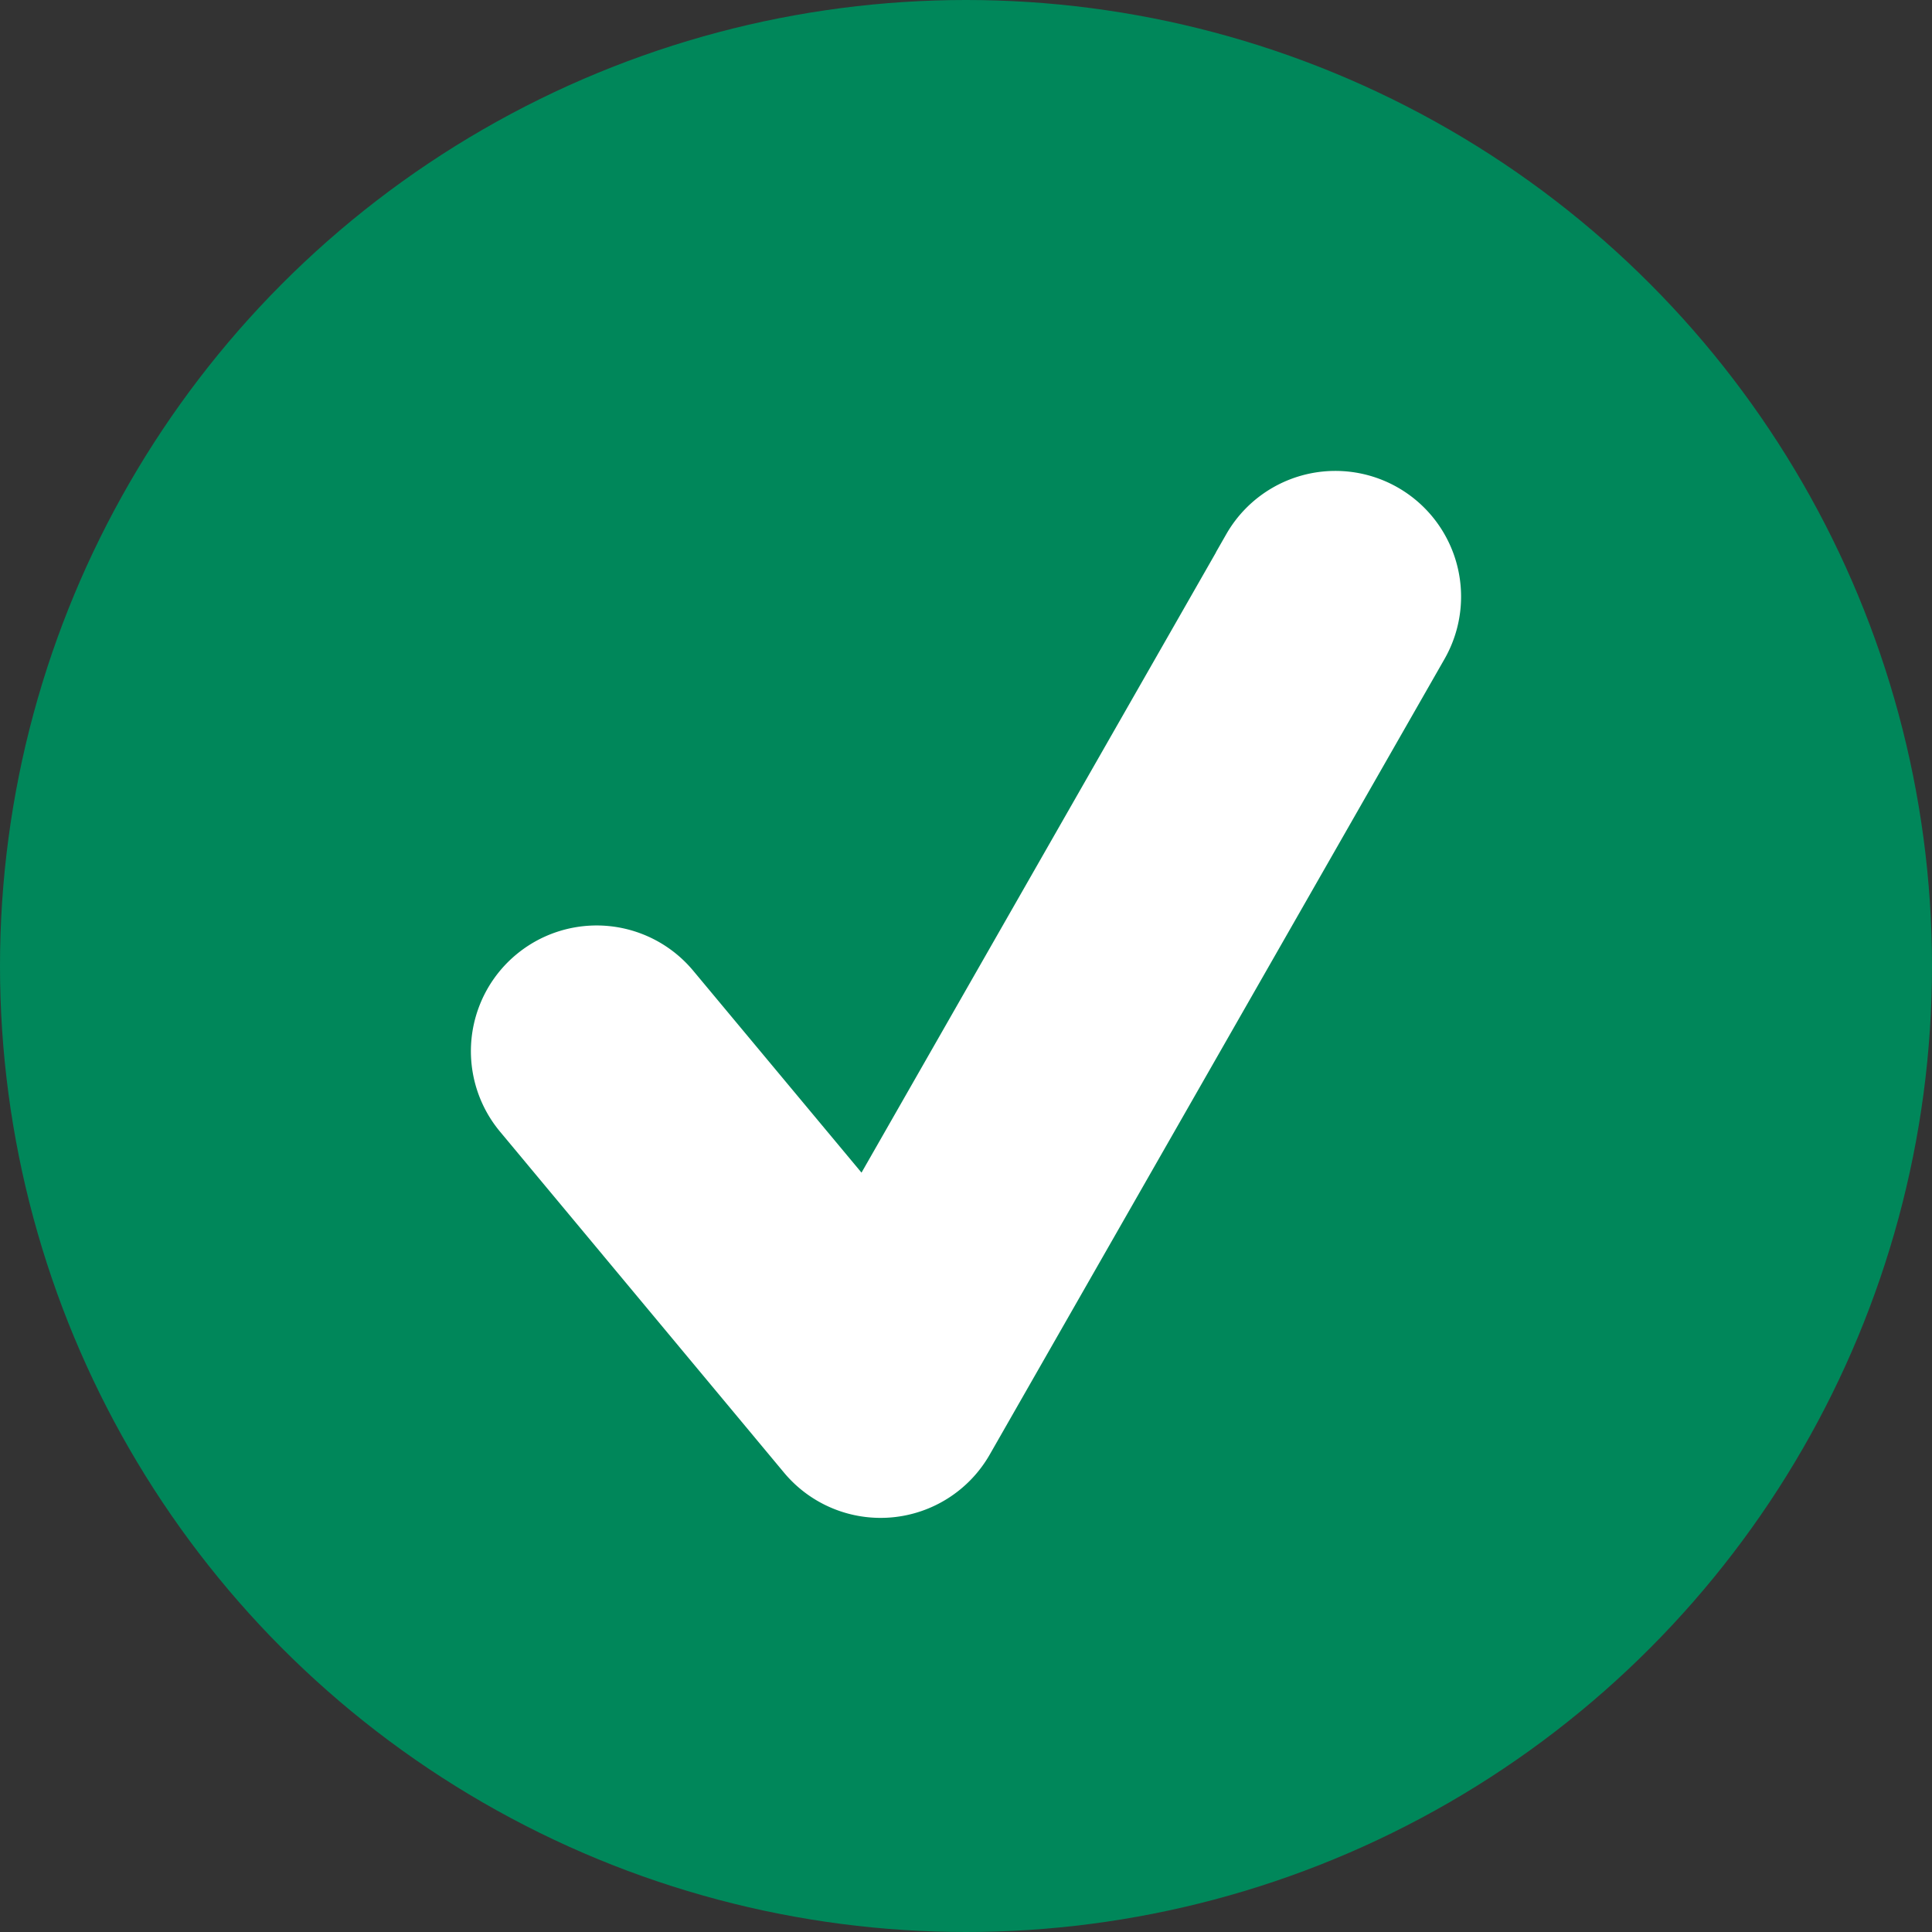 <svg xmlns="http://www.w3.org/2000/svg" height="16" width="16"><rect width="100%" height="100%" fill="#333333" stroke="none"/><g fill-rule="evenodd" fill="none"><circle r="8" cy="8" cx="8" fill="#00875A"/><path fill-rule="nonzero" fill="#FFF" stroke-width=".2" stroke="#FFF" d="M10.242 4.474a.941.941 0 0 1 1.634.934L8.11 11.996a.941.941 0 0 1-1.54.136L4.218 9.308a.941.941 0 1 1 1.446-1.205L7.15 9.886l3.093-5.412z"/></g></svg>